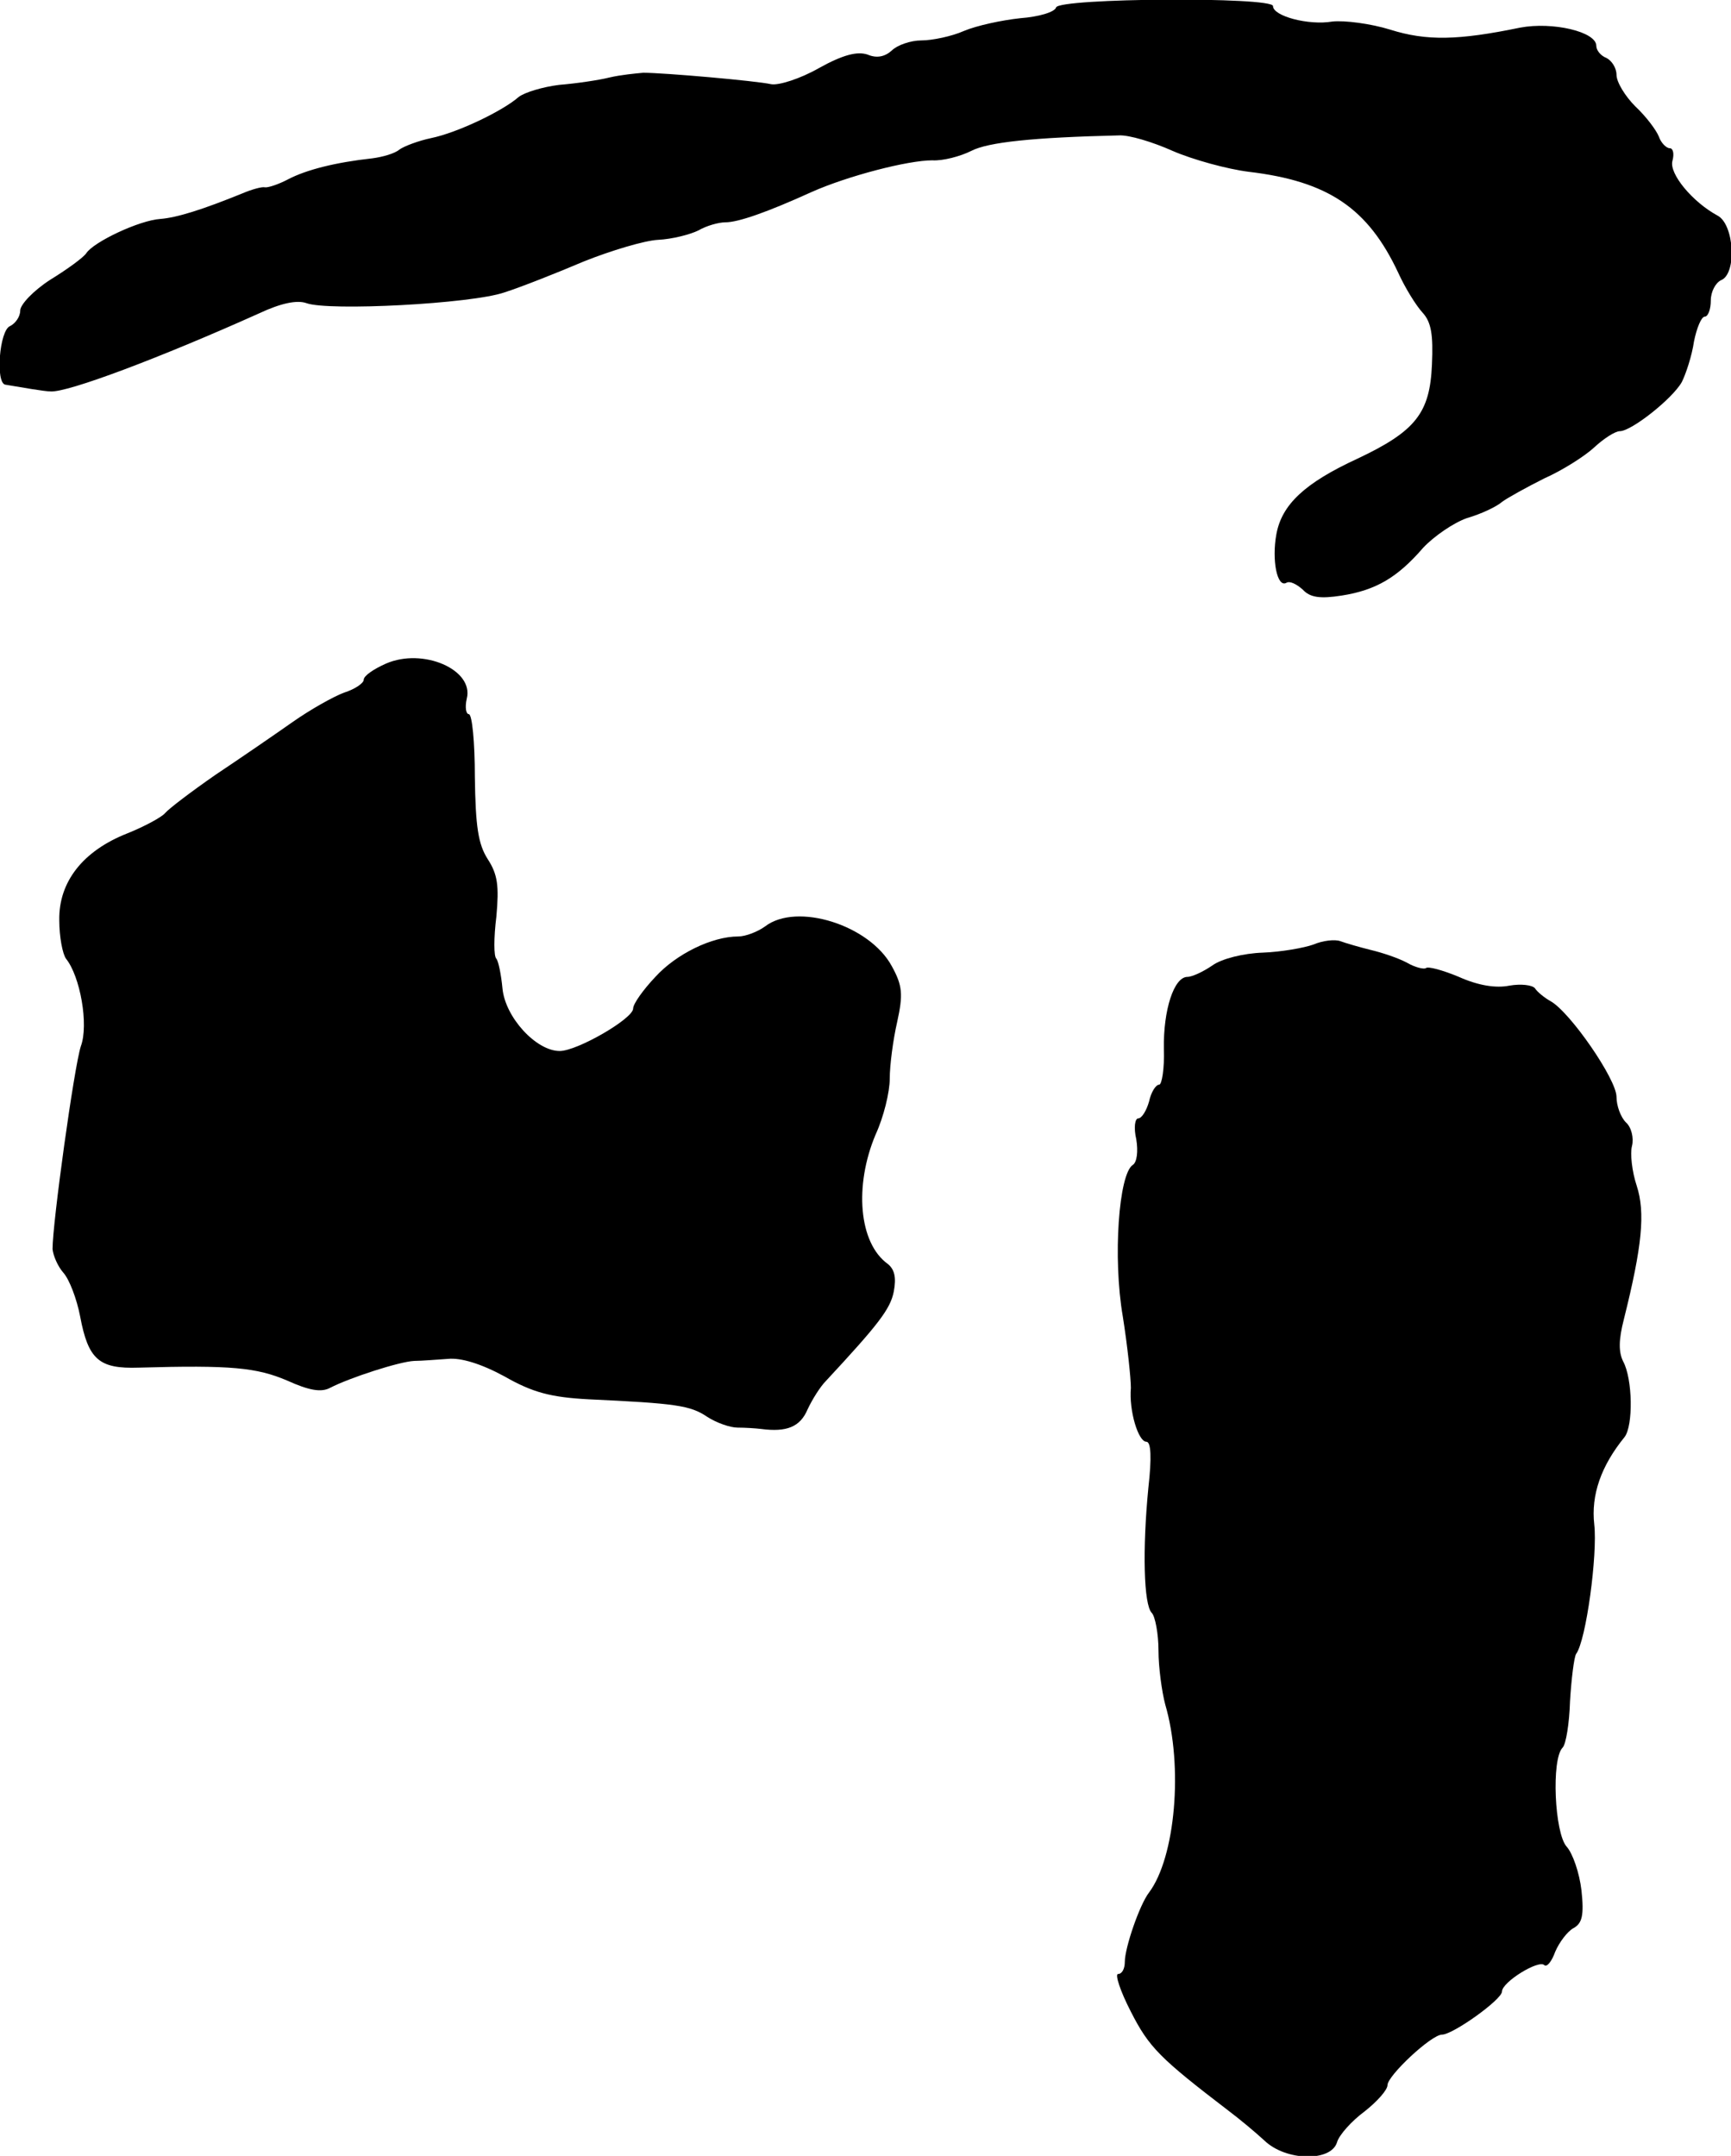<?xml version="1.0" standalone="no"?>
<!DOCTYPE svg PUBLIC "-//W3C//DTD SVG 20010904//EN"
 "http://www.w3.org/TR/2001/REC-SVG-20010904/DTD/svg10.dtd">
<svg version="1.0" xmlns="http://www.w3.org/2000/svg"
 width="257pt" height="320pt" viewBox="0 0 257 320"
 preserveAspectRatio="xMidYMid meet">
<g transform="translate(0,320) scale(0.1,-0.1)"
fill="#000000" stroke="none">
<path d="M1568 3189 c-2 -7 -26 -14 -53 -16 -28 -3 -65 -11 -84 -19 -18 -8
-47 -14 -63 -14 -16 0 -36 -7 -44 -15 -10 -9 -22 -12 -36 -6 -15 5 -36 0 -72
-20 -28 -16 -60 -26 -71 -24 -22 5 -159 17 -190 17 -11 -1 -33 -3 -50 -7 -16
-4 -50 -9 -75 -11 -24 -3 -51 -11 -60 -18 -24 -21 -91 -53 -130 -61 -19 -4
-40 -12 -47 -17 -7 -6 -25 -11 -40 -13 -55 -6 -98 -17 -125 -31 -15 -8 -31
-13 -35 -12 -4 1 -19 -3 -33 -9 -59 -24 -97 -36 -122 -38 -31 -2 -99 -34 -110
-51 -4 -6 -27 -23 -53 -39 -25 -16 -45 -37 -45 -46 0 -9 -7 -19 -15 -23 -16
-6 -22 -85 -7 -87 24 -4 58 -10 67 -10 25 -2 163 50 310 116 32 15 56 20 70
15 33 -12 245 -1 294 16 25 8 78 29 118 46 40 16 90 31 110 32 21 1 48 8 60
14 12 7 30 12 40 12 19 0 62 15 128 45 54 24 143 47 179 47 16 -1 42 6 58 14
25 13 92 20 219 23 15 1 51 -10 80 -23 30 -13 81 -27 113 -31 118 -14 177 -54
222 -150 10 -22 26 -48 36 -59 13 -14 16 -33 14 -77 -3 -72 -24 -99 -111 -140
-78 -36 -112 -68 -120 -112 -7 -38 1 -80 15 -72 5 3 15 -2 24 -10 11 -12 26
-14 58 -9 51 8 83 27 121 71 16 17 45 37 65 44 21 6 44 17 52 24 8 6 37 22 63
35 27 12 60 33 74 46 14 13 31 24 38 24 17 0 78 48 92 73 6 12 15 39 18 60 4
20 11 37 16 37 5 0 9 11 9 24 0 13 7 26 15 30 24 9 20 83 -5 96 -37 20 -72 62
-67 81 3 11 1 19 -4 19 -5 0 -13 8 -16 17 -4 10 -19 30 -35 45 -15 15 -28 36
-28 47 0 10 -7 21 -15 25 -8 3 -15 11 -15 18 0 21 -65 36 -113 27 -92 -19
-139 -20 -193 -3 -29 9 -68 14 -86 12 -35 -6 -88 8 -88 23 0 14 -317 12 -322
-2z"/>
<path d="M573 2215 c-18 -8 -33 -18 -33 -24 0 -5 -13 -14 -29 -19 -16 -6 -50
-25 -77 -44 -27 -19 -78 -54 -114 -78 -36 -25 -69 -50 -75 -57 -5 -6 -31 -20
-56 -30 -66 -26 -102 -72 -101 -129 0 -25 5 -50 10 -57 21 -26 34 -98 22 -130
-10 -31 -42 -262 -42 -301 1 -10 8 -26 16 -35 9 -10 20 -39 25 -65 12 -64 28
-78 87 -76 138 4 175 0 220 -19 33 -15 51 -18 64 -11 29 15 103 39 125 40 11
0 34 2 50 3 19 2 49 -7 84 -26 42 -24 69 -31 125 -34 129 -6 151 -9 176 -26
14 -9 34 -16 45 -16 11 0 27 -1 35 -2 38 -5 58 3 69 29 7 15 19 34 27 42 78
84 96 107 101 133 4 21 1 33 -9 41 -43 31 -50 116 -18 192 12 26 21 63 21 83
0 20 5 58 11 84 9 41 8 54 -8 83 -33 61 -141 95 -188 59 -11 -8 -29 -15 -40
-15 -39 0 -92 -26 -123 -60 -18 -19 -33 -40 -33 -47 0 -15 -83 -63 -109 -63
-35 0 -81 50 -85 93 -2 21 -6 40 -9 44 -4 3 -4 31 0 63 4 45 2 62 -13 85 -14
22 -18 48 -19 122 0 51 -4 93 -9 93 -4 0 -6 10 -3 23 11 43 -65 76 -120 52z"/>
<path d="M1950 1798 c-14 -5 -48 -11 -75 -12 -29 -1 -61 -9 -75 -19 -13 -9
-30 -17 -37 -17 -20 0 -36 -49 -35 -107 1 -29 -3 -53 -7 -53 -5 0 -12 -11 -15
-25 -4 -14 -11 -25 -16 -25 -5 0 -7 -14 -3 -31 3 -18 1 -34 -5 -38 -21 -13
-30 -138 -15 -225 7 -44 12 -92 12 -106 -3 -34 11 -80 23 -80 7 0 8 -24 3 -68
-9 -92 -7 -174 5 -186 5 -5 10 -31 10 -56 0 -25 5 -61 10 -80 27 -92 15 -227
-24 -279 -14 -18 -36 -82 -36 -103 0 -10 -4 -18 -10 -18 -5 0 3 -25 19 -56 27
-53 43 -69 145 -147 16 -12 40 -32 53 -44 32 -31 99 -32 108 -3 3 11 22 32 41
46 19 15 34 32 34 39 0 14 65 75 81 75 16 0 89 52 89 64 0 14 55 48 63 39 4
-3 11 6 16 20 6 14 18 30 27 35 13 7 16 19 12 56 -3 26 -13 55 -22 65 -18 20
-23 130 -6 147 5 5 10 36 11 69 2 33 6 65 9 70 15 20 32 148 27 192 -5 44 10
87 45 130 13 17 12 86 -2 112 -7 14 -7 32 1 63 27 108 32 158 19 198 -7 21
-10 48 -7 59 3 12 -1 28 -9 35 -8 8 -14 25 -14 38 0 26 -69 126 -98 142 -9 5
-20 14 -23 19 -4 5 -21 7 -38 4 -20 -4 -46 0 -75 13 -24 10 -46 16 -49 13 -3
-2 -16 1 -28 8 -13 7 -37 15 -54 19 -16 4 -37 10 -45 13 -8 3 -26 1 -40 -5z"/>
</g>
</svg>
